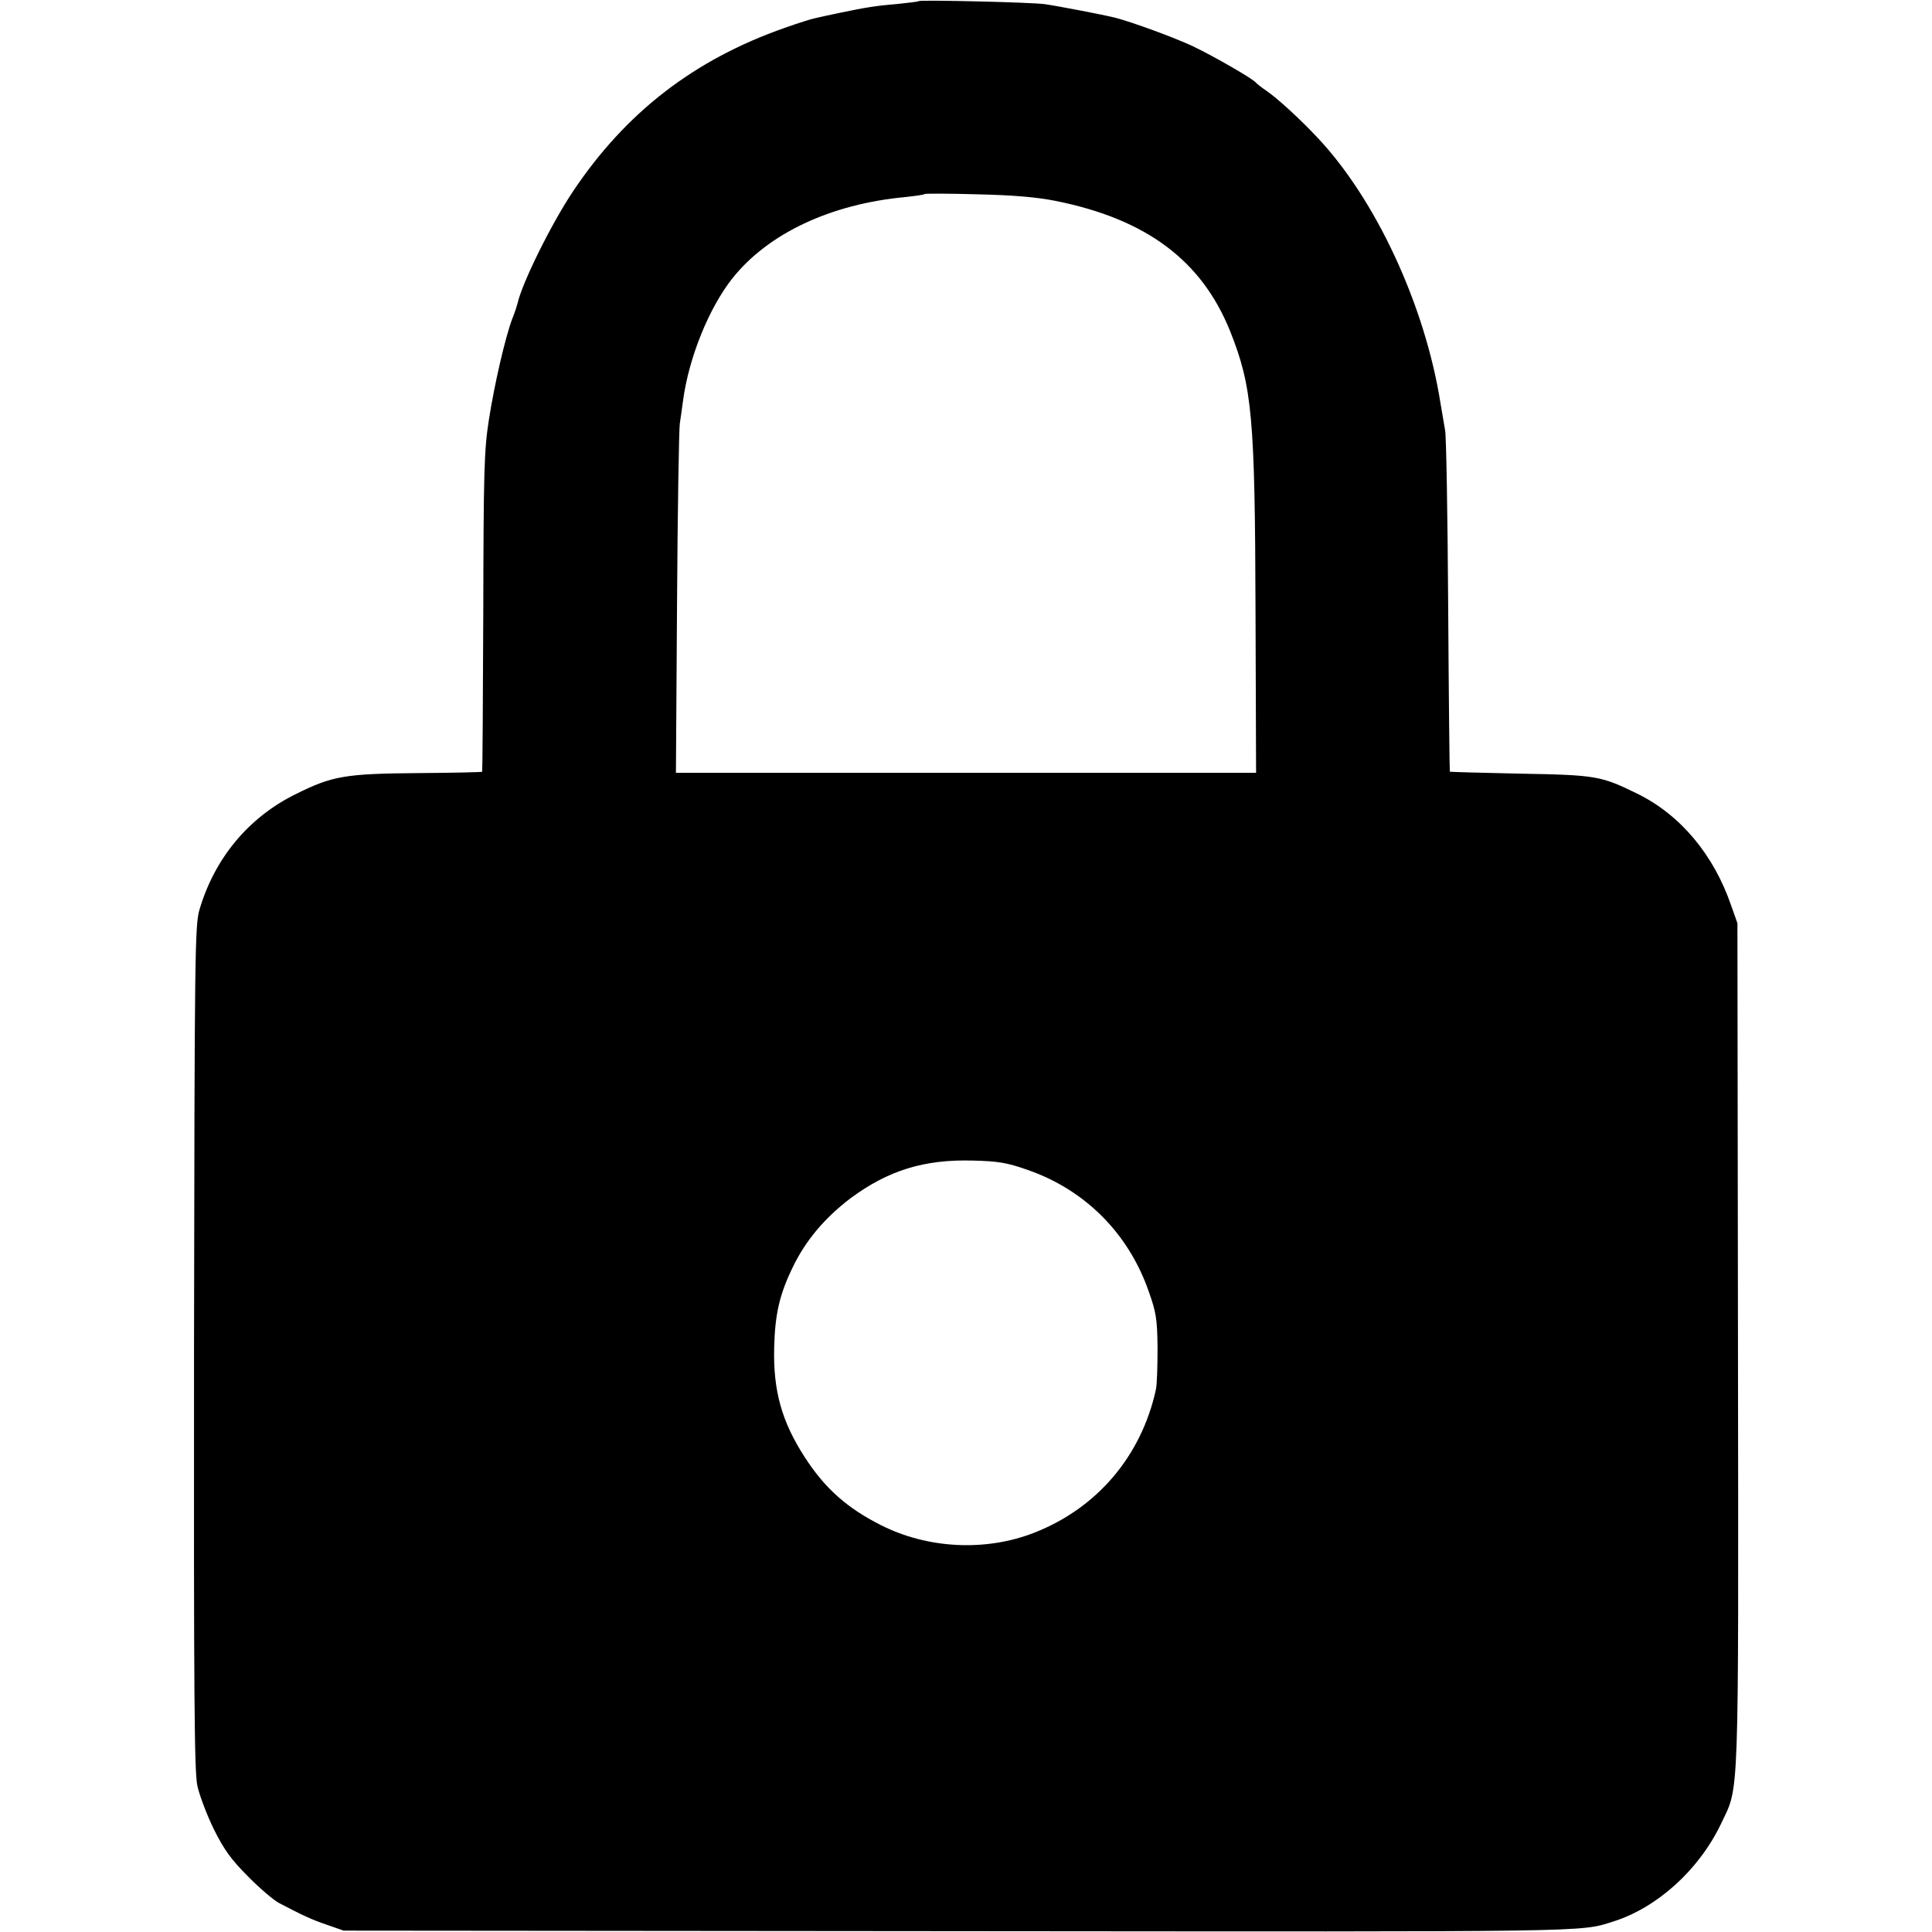 <?xml version="1.0" standalone="no"?>
<!DOCTYPE svg PUBLIC "-//W3C//DTD SVG 20010904//EN"
 "http://www.w3.org/TR/2001/REC-SVG-20010904/DTD/svg10.dtd">
<svg version="1.0" xmlns="http://www.w3.org/2000/svg"
 width="700pt" height="700pt" viewBox="0 0 700 700"
 preserveAspectRatio="xMidYMid meet">
<g transform="translate(0,700) scale(0.1,-0.1)"
fill="#000000" stroke="none">
<path d="M3329 6996 c-2 -2 -35 -6 -74 -10 -84 -7 -118 -13 -210 -32 -38 -8
-80 -17 -92 -20 -12 -2 -62 -18 -110 -35 -328 -115 -575 -306 -766 -591 -81
-121 -187 -337 -202 -408 -2 -8 -10 -33 -19 -55 -25 -66 -65 -238 -85 -368
-17 -108 -19 -189 -20 -697 -1 -316 -3 -575 -4 -576 -1 -2 -105 -4 -229 -5
-266 -2 -314 -10 -446 -76 -171 -84 -294 -232 -349 -418 -17 -56 -18 -153 -20
-1585 -1 -1272 1 -1536 12 -1590 8 -36 35 -107 60 -158 37 -74 62 -109 124
-171 42 -43 93 -86 112 -96 88 -46 118 -60 174 -79 l60 -21 2230 -2 c2318 -2
2247 -4 2370 35 159 50 311 187 391 355 66 140 63 46 61 1732 l-2 1530 -23 65
c-63 183 -183 327 -339 404 -133 65 -148 68 -428 73 -137 3 -251 6 -252 7 -1
1 -4 271 -6 601 -2 330 -7 616 -11 635 -3 19 -11 64 -17 100 -56 354 -235 740
-448 964 -61 65 -143 140 -181 166 -19 13 -37 27 -40 31 -11 14 -150 94 -227
131 -68 32 -221 88 -283 104 -40 10 -211 43 -255 49 -52 7 -450 16 -456 11z
m496 -724 c329 -66 529 -216 632 -472 80 -201 90 -310 92 -1017 l2 -583 -1051
0 -1051 0 4 613 c2 336 7 630 10 652 3 22 9 60 12 85 21 155 94 335 179 442
129 162 356 269 626 294 36 4 67 8 70 11 2 2 88 2 190 -1 130 -3 215 -10 285
-24z m-104 -3510 c210 -72 368 -231 441 -441 27 -76 31 -100 32 -206 0 -66 -2
-133 -6 -150 -53 -241 -213 -429 -440 -518 -175 -69 -386 -59 -556 27 -123 62
-203 133 -276 246 -83 128 -115 240 -111 398 3 120 19 191 67 290 47 98 117
180 209 250 136 101 267 142 444 137 91 -2 125 -8 196 -33z"/>
</g>
</svg>
